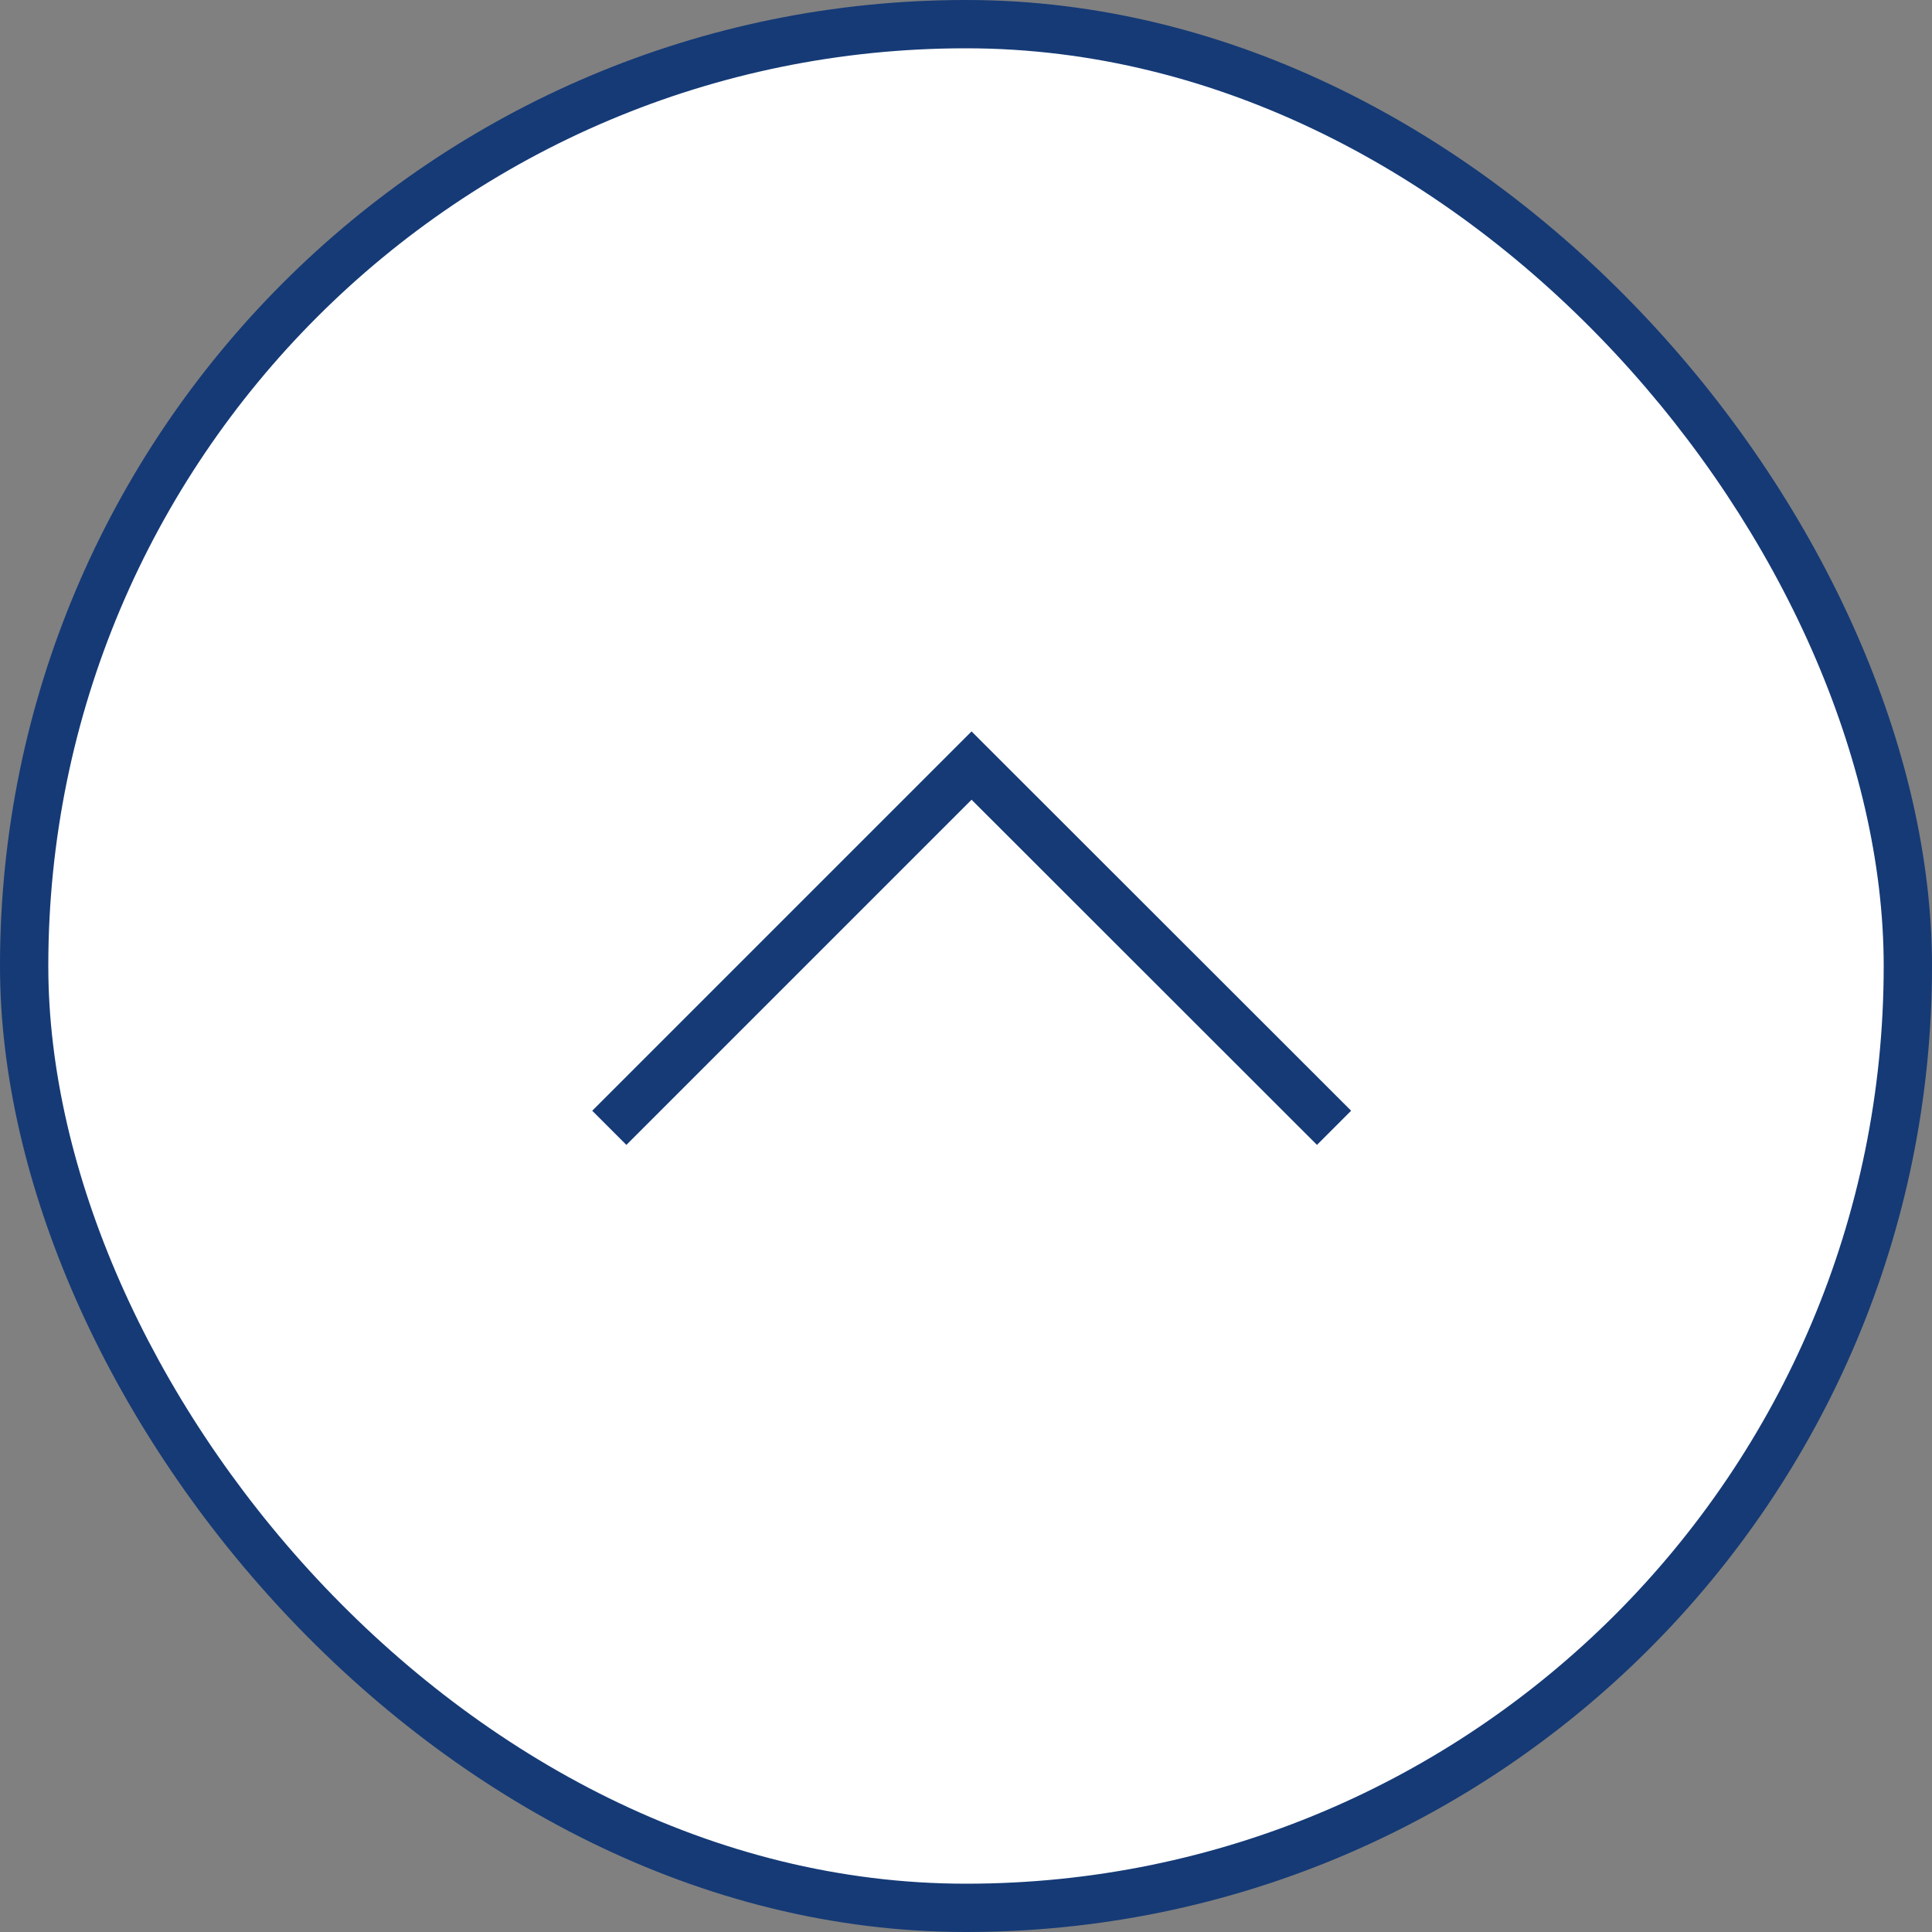<svg id="pagetop.svg" xmlns="http://www.w3.org/2000/svg" width="80" height="80" viewBox="0 0 80 80">
  <rect x="0" y="0" width="80" height="80" fill="#808080" stroke="none"/>
  <defs>
    <style>
      .cls-1 {
        fill: #153a76;
      }

      .cls-2 {
        fill: #fff;
      }

      .cls-3 {
        fill: none;
        stroke: #153a76;
        stroke-width: 2px;
        fill-rule: evenodd;
      }
    </style>
  </defs>
  <rect id="長方形_542" data-name="長方形 542" class="cls-1" width="80" height="80" rx="39.999" ry="39.999"/>
  <rect id="長方形_542-2" data-name="長方形 542" class="cls-2" x="2" y="2" width="76" height="76" rx="37.999" ry="37.999"/>
  <path id="長方形_542-3" data-name="長方形 542" class="cls-3" d="M2748.23,22029.7l15-15,15.01,15" transform="translate(-2723 -21983)"/>
</svg>
